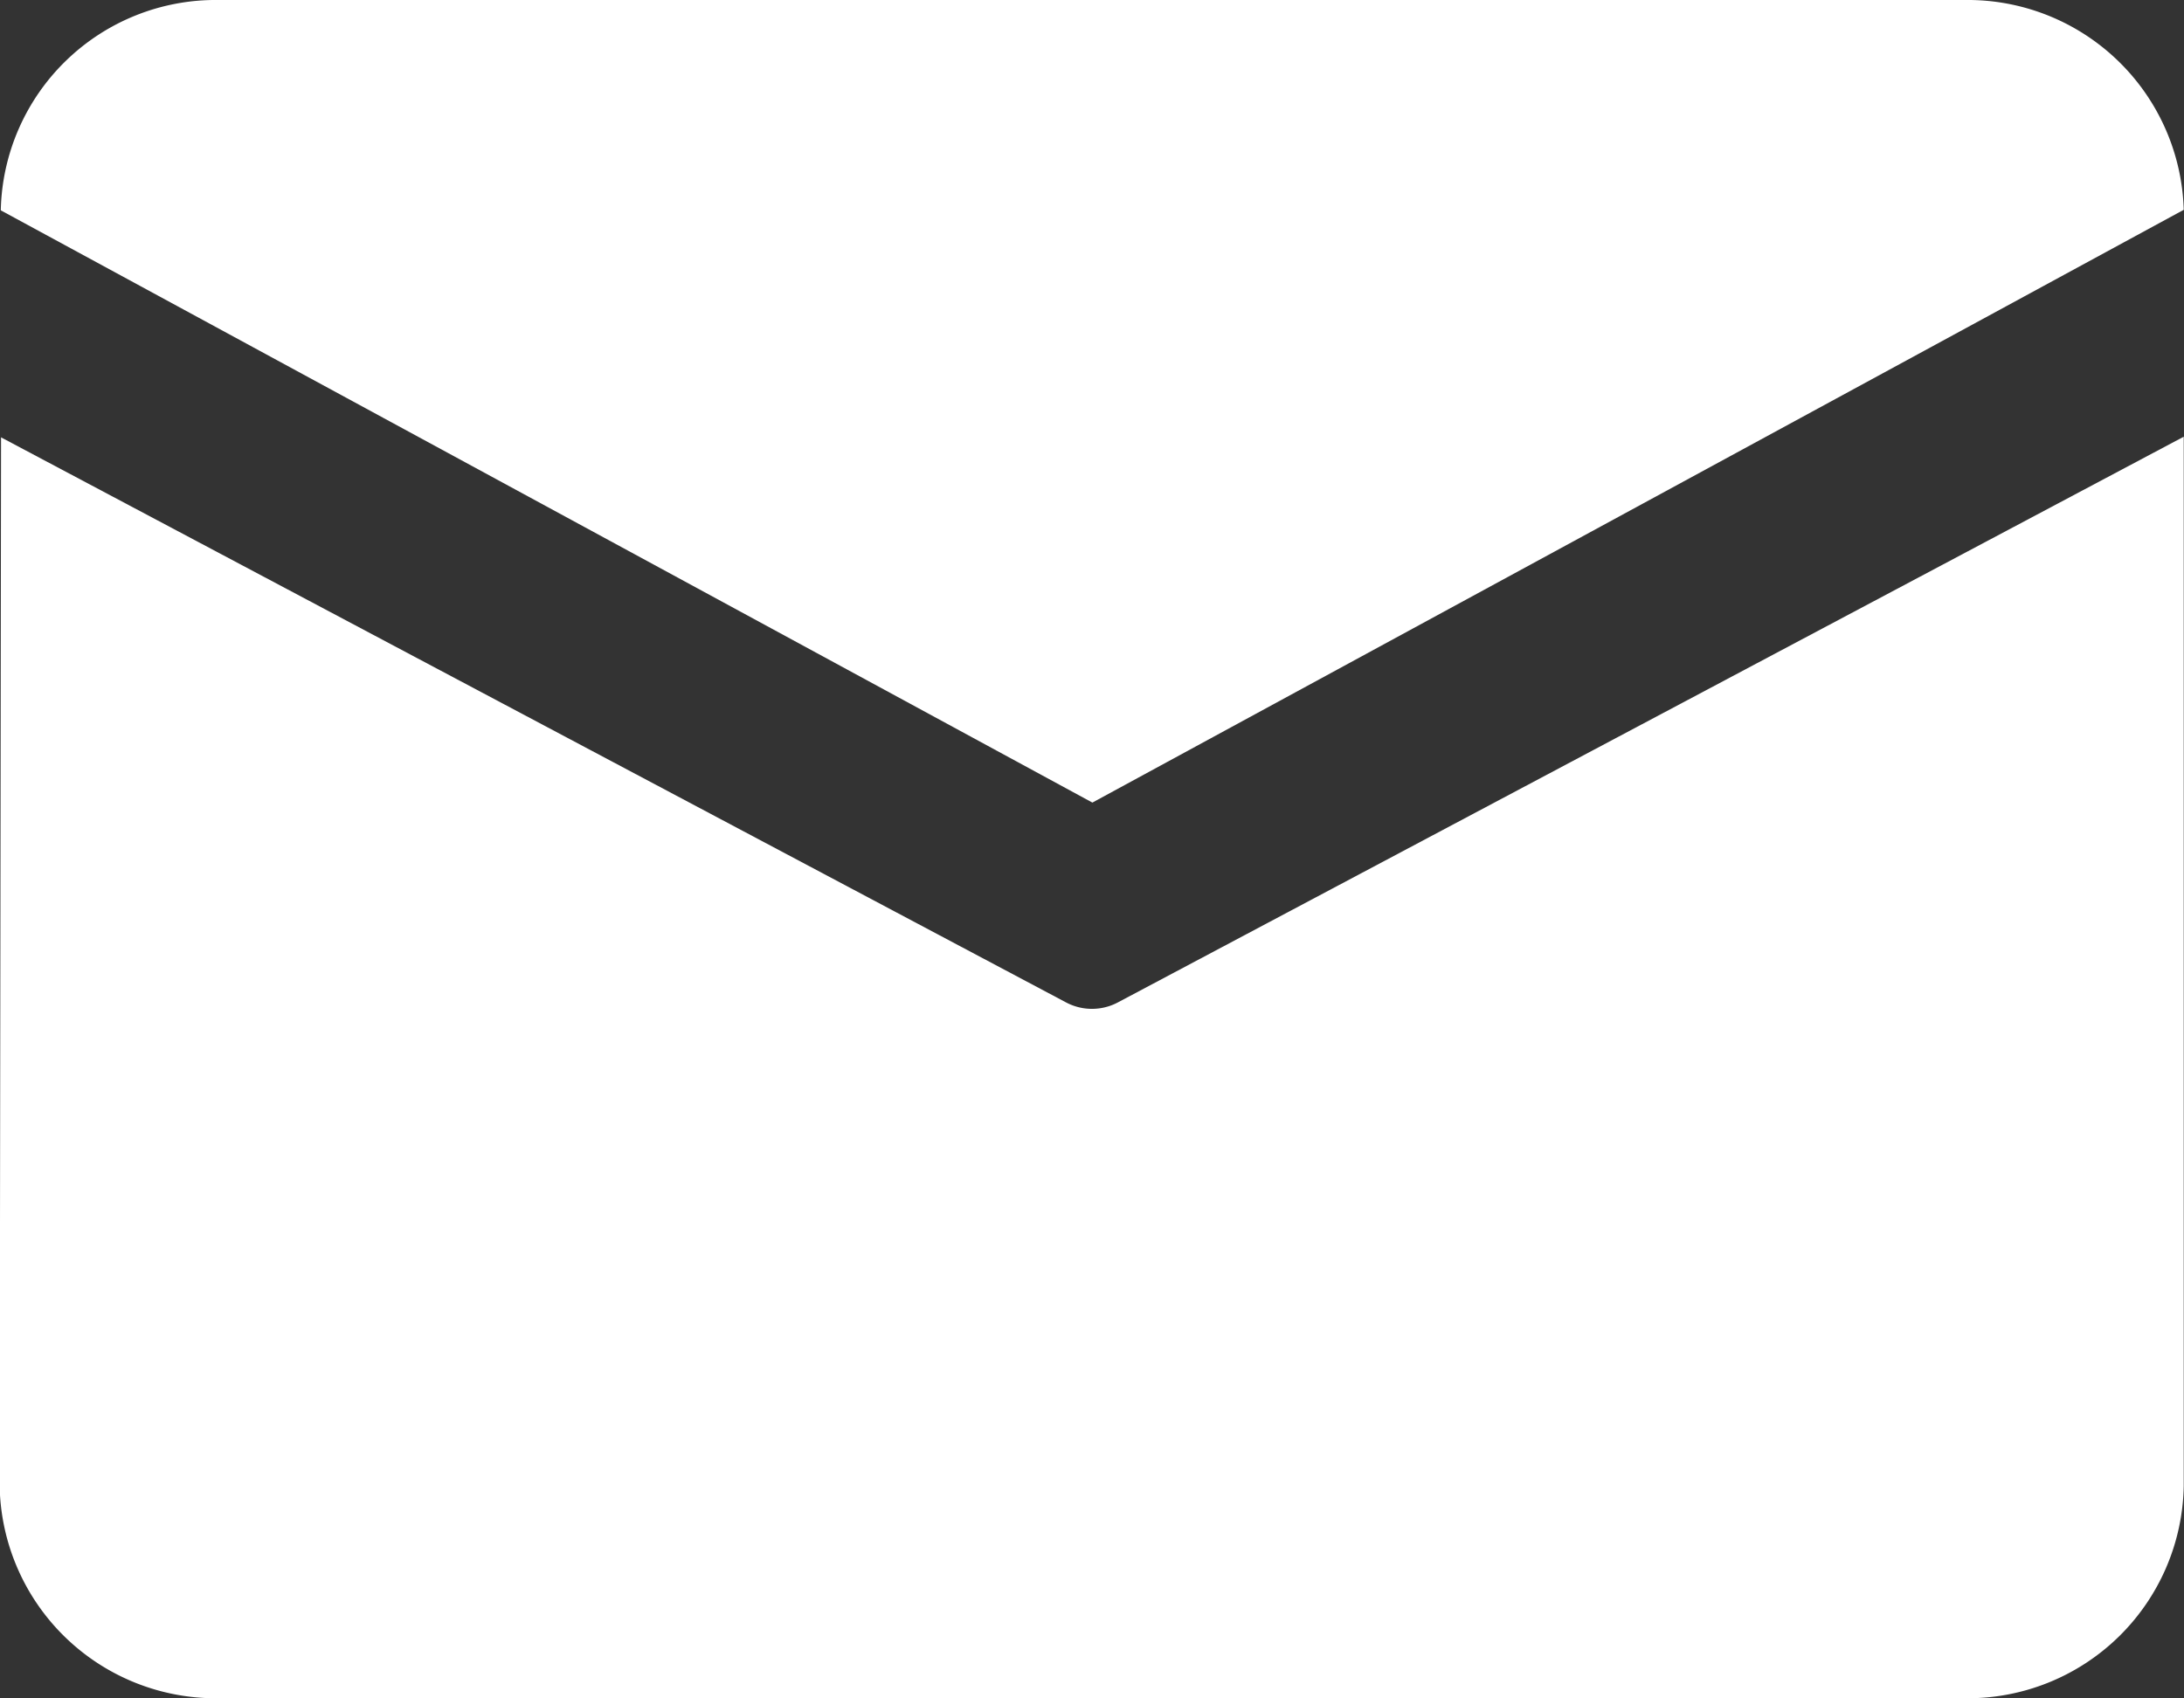 <svg xmlns="http://www.w3.org/2000/svg" width="25.031" height="19.467" viewBox="0 0 25.031 19.467">
  <rect x="0" y="0" width="25.031" height="19.467" fill="#333333" stroke="none"/>
  <defs>
    <style>
      .cls-1 {
        fill: #fff;
      }
    </style>
  </defs>
  <path id="路径_21597" data-name="路径 21597" class="cls-1" d="M66.407,163.111H86.432a2.477,2.477,0,0,1,2.5,2.405l-12.508,6.795-12.511-6.789a2.464,2.464,0,0,1,2.491-2.411Zm-2.491,5.012L63.9,180.144a2.477,2.477,0,0,0,2.5,2.434H86.432a2.477,2.477,0,0,0,2.5-2.434V168.117L76.719,174.6a.634.634,0,0,1-.6,0l-12.2-6.474Zm0,0" transform="translate(-63.904 -163.111)"/>
</svg>

